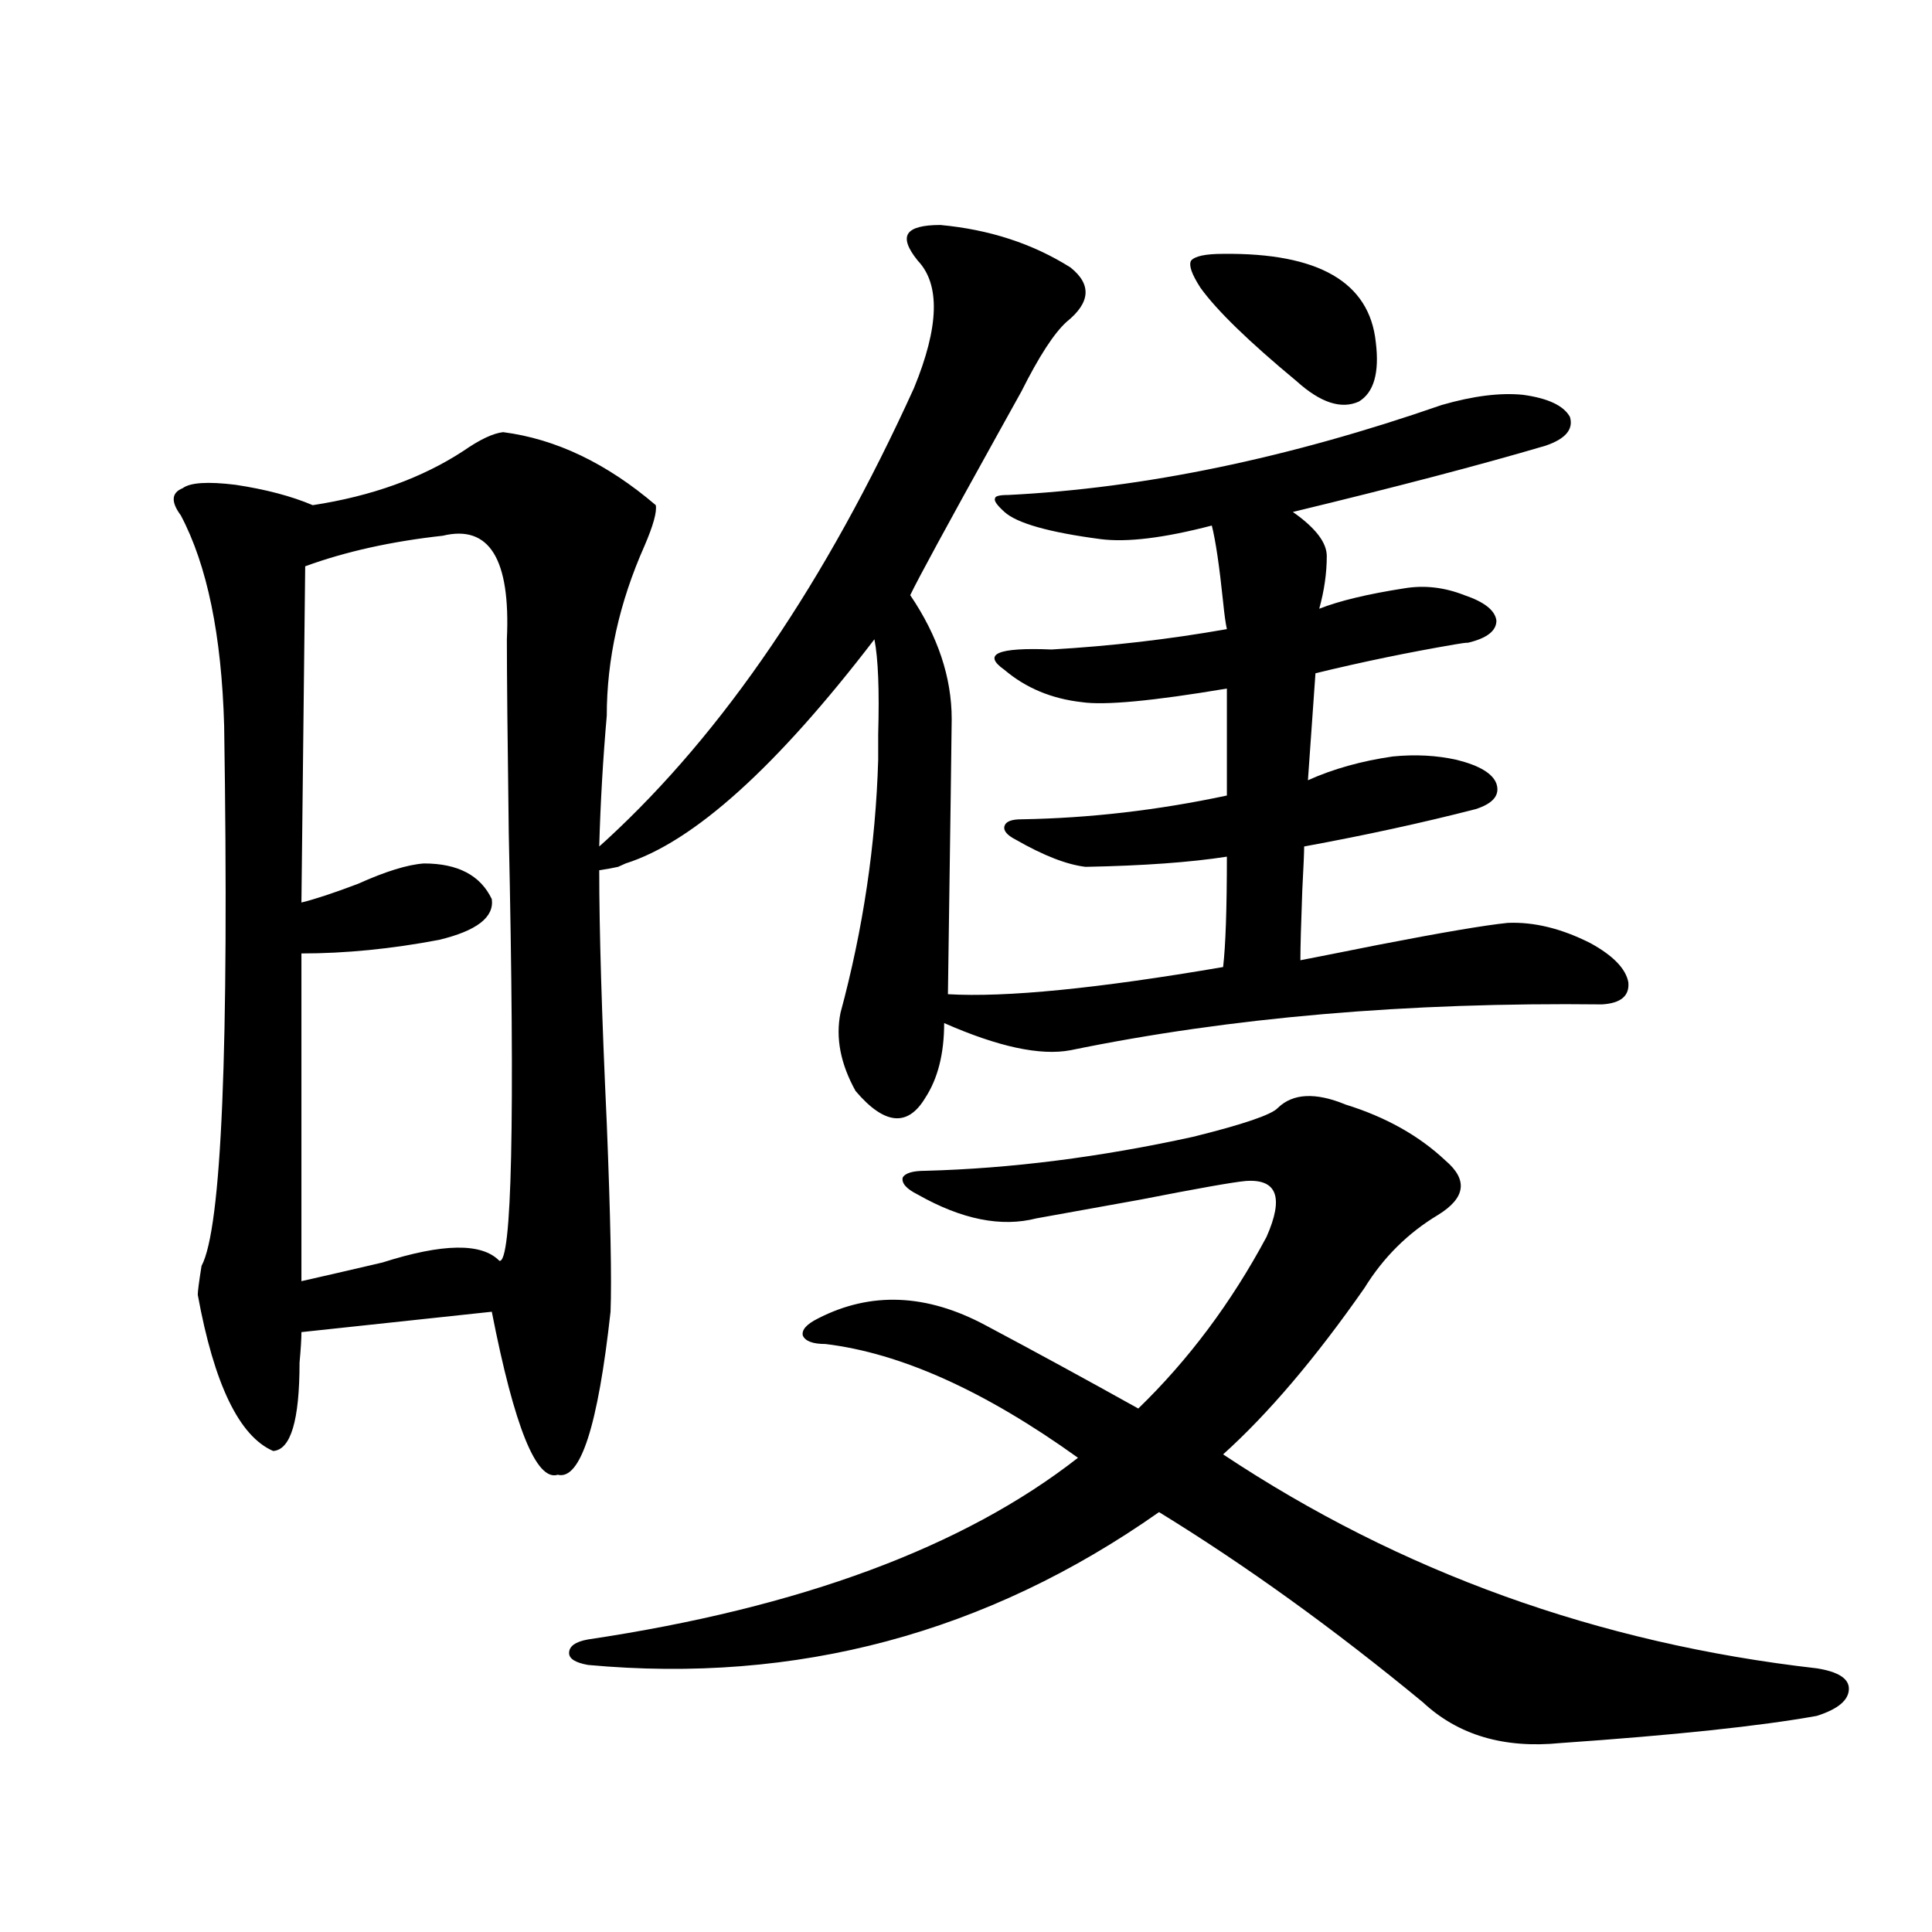 <?xml version="1.0" encoding="utf-8"?>
<!-- Generator: Adobe Illustrator 16.0.0, SVG Export Plug-In . SVG Version: 6.00 Build 0)  -->
<!DOCTYPE svg PUBLIC "-//W3C//DTD SVG 1.1//EN" "http://www.w3.org/Graphics/SVG/1.1/DTD/svg11.dtd">
<svg version="1.1" id="图层_1" xmlns="http://www.w3.org/2000/svg" xmlns:xlink="http://www.w3.org/1999/xlink" x="0px" y="0px"
	 width="1000px" height="1000px" viewBox="0 0 1000 1000" enable-background="new 0 0 1000 1000" xml:space="preserve">
<path d="M486.744,116.453c25.365,2.349,47.804,9.668,67.315,21.973c11.052,8.789,10.396,18.169-1.951,28.125
	c-6.509,5.864-14.313,17.881-23.414,36.035c-2.606,4.697-6.829,12.305-12.683,22.852c-26.021,46.885-40.975,74.419-44.877,82.617
	c14.299,21.094,21.463,42.49,21.463,64.16c0,4.106-0.655,51.567-1.951,142.383c29.908,1.758,77.392-2.925,142.436-14.063
	c1.296-11.123,1.951-30.171,1.951-57.129c-18.871,2.939-43.261,4.697-73.169,5.273c-9.756-1.167-21.798-5.85-36.097-14.063
	c-4.558-2.334-6.509-4.683-5.854-7.031c0.641-2.334,3.567-3.516,8.78-3.516c35.121-0.576,70.563-4.683,106.339-12.305v-55.371
	c-38.383,6.455-63.413,8.789-75.12,7.031c-15.609-1.758-28.947-7.319-39.999-16.699c-11.707-8.198-3.582-11.714,24.39-10.547
	c30.563-1.758,60.807-5.273,90.729-10.547c-0.655-2.925-1.311-7.607-1.951-14.063c-1.951-18.745-3.902-31.929-5.854-39.551
	c-24.725,6.455-43.901,8.789-57.56,7.031c-26.676-3.516-43.261-8.198-49.755-14.063c-3.902-3.516-5.533-5.85-4.878-7.031
	c0-1.167,2.271-1.758,6.829-1.758c70.242-3.516,145.027-19.033,224.385-46.582c16.25-4.683,30.243-6.44,41.95-5.273
	c13.003,1.758,21.128,5.576,24.39,11.426c1.951,6.455-2.286,11.426-12.683,14.941c-33.825,9.971-77.406,21.396-130.729,34.277
	c11.707,8.213,17.561,15.82,17.561,22.852c0,8.789-1.311,17.881-3.902,27.246c10.396-4.092,25.03-7.607,43.901-10.547
	c10.396-1.758,20.808-0.576,31.219,3.516c10.396,3.516,15.93,7.91,16.585,13.184c0,5.273-4.878,9.092-14.634,11.426
	c-1.311,0-3.582,0.303-6.829,0.879c-24.069,4.106-48.139,9.092-72.193,14.941l-3.902,55.371c13.003-5.85,27.637-9.956,43.901-12.305
	c11.707-1.167,22.759-0.576,33.17,1.758c11.707,2.939,18.536,7.031,20.487,12.305c1.951,5.864-1.631,10.259-10.731,13.184
	c-27.316,7.031-56.919,13.486-88.778,19.336c0,2.939-0.335,10.547-0.976,22.852c-0.655,17.578-0.976,29.595-0.976,36.035
	c9.101-1.758,22.438-4.395,39.999-7.91c33.17-6.44,55.608-10.244,67.315-11.426c13.658-0.576,27.957,2.939,42.926,10.547
	c11.707,6.455,18.201,13.184,19.512,20.215c0.641,7.031-3.902,10.85-13.658,11.426c-100.82-1.167-192.525,6.743-275.115,23.73
	c-15.609,2.939-37.407-1.758-65.364-14.063c0,15.82-3.262,28.716-9.756,38.672c-9.115,15.244-21.143,14.063-36.097-3.516
	c-7.805-14.063-10.411-27.534-7.805-40.43c11.707-43.354,18.201-87.012,19.512-130.957c0-2.925,0-7.319,0-13.184
	c0.641-22.852,0-39.248-1.951-49.219c-50.73,66.221-93.656,104.893-128.777,116.016c-1.311,0.591-2.606,1.182-3.902,1.758
	c-2.606,0.591-5.854,1.182-9.756,1.758c0,31.064,1.296,74.707,3.902,130.957c1.951,48.643,2.592,81.162,1.951,97.559
	c-6.509,59.189-15.609,87.314-27.316,84.375c-11.066,3.516-22.438-24.609-34.146-84.375L156.021,689.5
	c0,3.516-0.335,8.789-0.976,15.82c0,29.883-4.558,45.127-13.658,45.703c-17.561-7.607-30.578-34.565-39.023-80.859
	c0-1.758,0.641-6.729,1.951-14.941c10.396-19.336,14.299-112.5,11.707-279.492c-1.311-46.87-8.78-83.193-22.438-108.984
	c-5.213-7.031-4.878-11.714,0.976-14.063c3.902-2.925,13.003-3.516,27.316-1.758c15.609,2.349,28.933,5.864,39.999,10.547
	c30.563-4.683,56.584-14.063,78.047-28.125c8.445-5.85,15.274-9.077,20.487-9.668c27.316,3.516,53.657,16.123,79.022,37.793
	c0.641,3.516-1.311,10.547-5.854,21.094c-13.018,29.307-19.512,58.599-19.512,87.891c-1.951,22.275-3.262,44.824-3.902,67.676
	l3.902-3.516c60.486-55.659,113.488-133.594,159.021-233.789c13.003-31.641,13.658-53.613,1.951-65.918
	c-5.213-6.44-6.829-11.123-4.878-14.063C472.11,117.923,477.629,116.453,486.744,116.453z M229.189,277.293
	c-26.676,2.939-50.41,8.213-71.218,15.82l-1.951,174.023c7.149-1.758,16.905-4.971,29.268-9.668
	c14.299-6.44,25.686-9.956,34.146-10.547c17.561,0,29.268,6.152,35.121,18.457c1.296,9.38-7.805,16.411-27.316,21.094
	c-24.725,4.697-48.459,7.031-71.218,7.031v169.629c10.396-2.334,24.39-5.562,41.95-9.668c31.219-9.956,51.371-10.244,60.486-0.879
	c6.494,1.758,8.125-72.07,4.878-221.484c-0.655-48.628-0.976-82.026-0.976-100.195C264.311,289.31,253.244,271.443,229.189,277.293z
	 M696.495,571.727c20.808,6.455,38.048,16.123,51.706,29.004c11.707,9.971,10.396,19.336-3.902,28.125
	c-15.609,9.38-28.292,21.973-38.048,37.793c-25.365,36.338-49.755,65.039-73.169,86.133
	c91.705,60.947,194.142,97.848,307.31,110.742c11.052,1.758,16.585,5.273,16.585,10.547c0,5.851-5.533,10.547-16.585,14.063
	c-29.268,5.273-73.504,9.957-132.68,14.063c-29.268,2.926-53.017-4.105-71.218-21.094c-46.188-38.095-91.705-70.889-136.582-98.438
	c-89.113,62.691-187.647,89.059-295.603,79.102c-6.509-1.181-9.756-3.227-9.756-6.152c0-3.516,3.247-5.863,9.756-7.031
	c109.906-16.41,194.462-47.749,253.652-94.043c-48.139-34.565-91.705-54.189-130.729-58.887c-6.509,0-10.411-1.455-11.707-4.395
	c-0.655-2.925,1.951-5.85,7.805-8.789c27.316-14.063,56.249-12.881,86.827,3.516c25.365,13.486,51.706,27.837,79.022,43.066
	c26.006-25.186,48.124-54.78,66.34-88.77c9.101-20.503,5.519-30.171-10.731-29.004c-6.509,0.591-24.725,3.818-54.633,9.668
	c-26.021,4.697-43.901,7.91-53.657,9.668c-18.216,4.697-38.703,0.591-61.462-12.305c-5.854-2.925-8.46-5.85-7.805-8.789
	c1.296-2.334,5.198-3.516,11.707-3.516c44.222-1.167,90.395-7.031,138.533-17.578c26.006-6.44,40.64-11.426,43.901-14.941
	C669.179,565.877,680.886,565.286,696.495,571.727z M633.082,131.395c49.42-0.576,75.761,14.653,79.022,45.703
	c1.951,15.82-0.976,26.079-8.78,30.762c-9.115,4.106-19.847,0.591-32.194-10.547c-24.725-20.503-41.31-36.611-49.755-48.34
	c-4.558-7.031-6.188-11.714-4.878-14.063C618.448,132.576,623.967,131.395,633.082,131.395z"/>
</svg>
